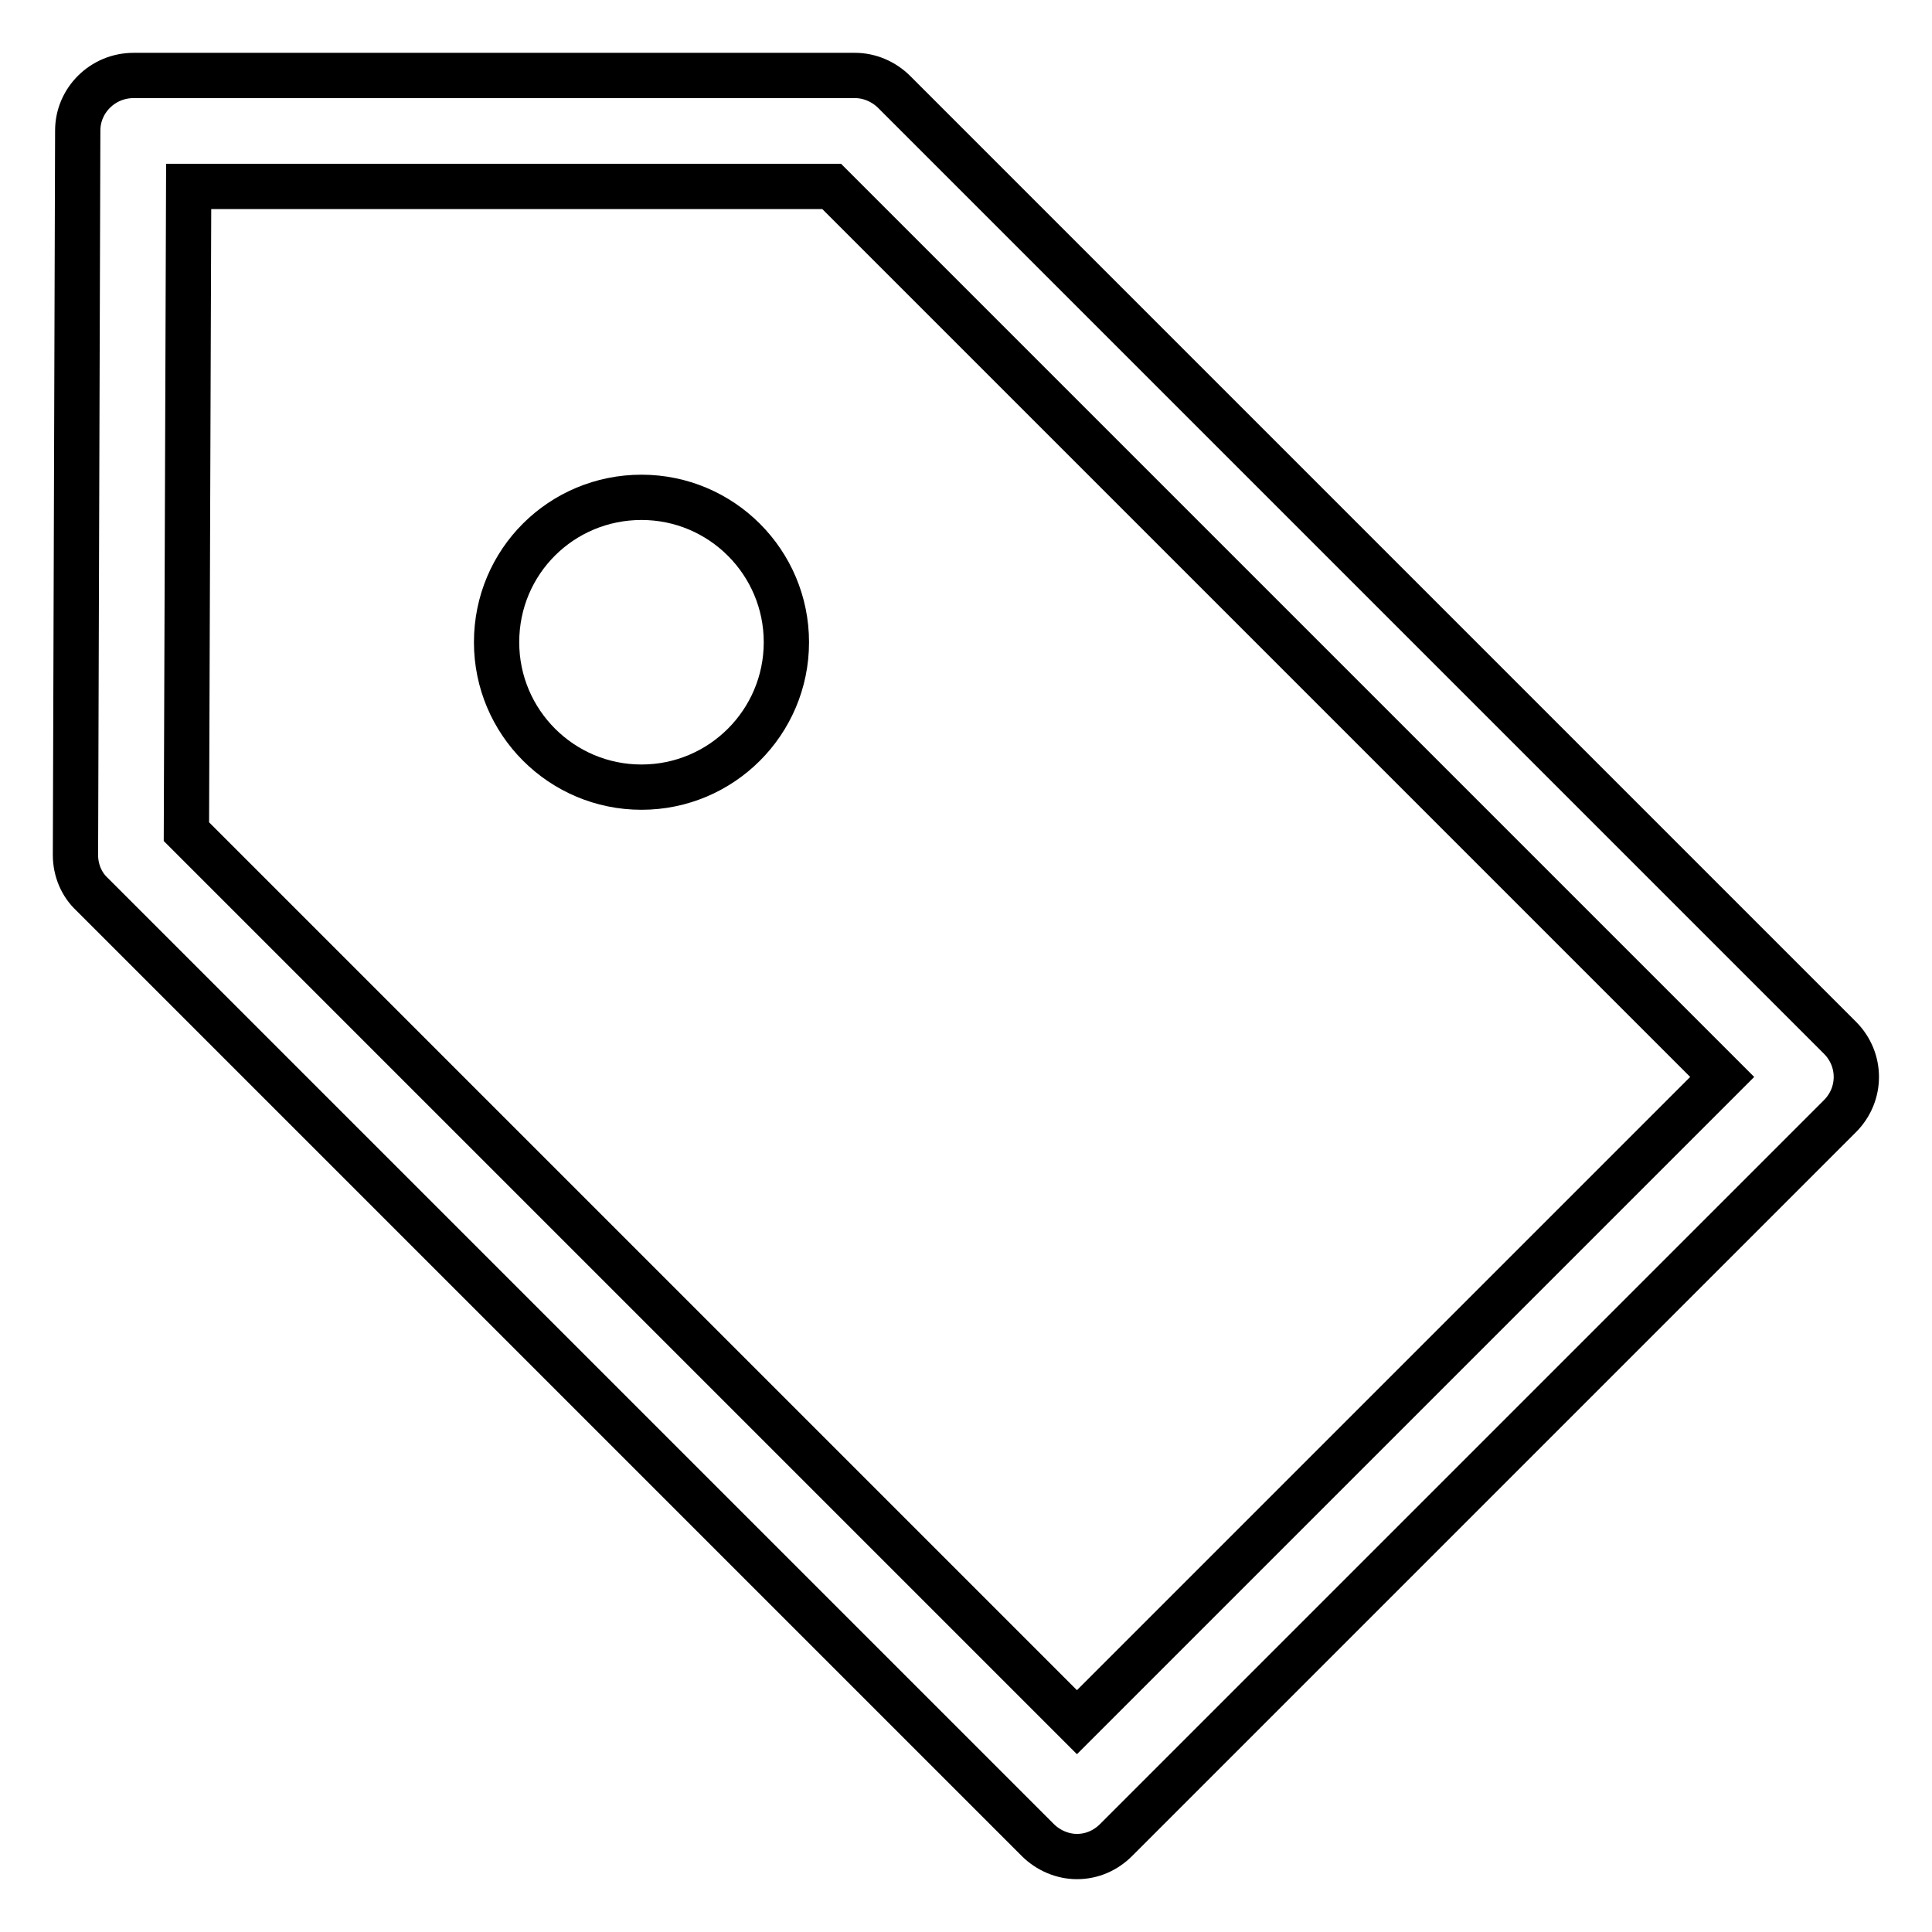 <?xml version="1.0" encoding="utf-8"?>
<!-- Svg Vector Icons : http://www.onlinewebfonts.com/icon -->
<!DOCTYPE svg PUBLIC "-//W3C//DTD SVG 1.1//EN" "http://www.w3.org/Graphics/SVG/1.1/DTD/svg11.dtd">
<svg version="1.1" xmlns="http://www.w3.org/2000/svg" xmlns:xlink="http://www.w3.org/1999/xlink" x="0px" y="0px" viewBox="0 0 256 256" enable-background="new 0 0 256 256" xml:space="preserve">
<g> <path stroke-width="6" fill-opacity="0" stroke="#000000"  d="M118.5,12.2c-1.4-1.4-3.3-2.2-5.2-2.2l-95.6,0c-4.1,0-7.4,3.3-7.4,7.3L10,113.3c0,2,0.8,3.9,2.2,5.2 l125.3,125.3c1.4,1.4,3.3,2.2,5.2,2.2c2,0,3.8-0.8,5.2-2.2l95.9-95.9c2.9-2.9,2.9-7.5,0-10.4L118.5,12.2z M142.7,228.2l-118-118 l0.3-85.5l85.2,0l118,118L142.7,228.2z M65.8,85.1c0,10.6,8.6,19.2,19.2,19.2s19.2-8.6,19.2-19.2c0-10.6-8.6-19.2-19.2-19.2 S65.8,74.4,65.8,85.1z"/></g>
</svg>